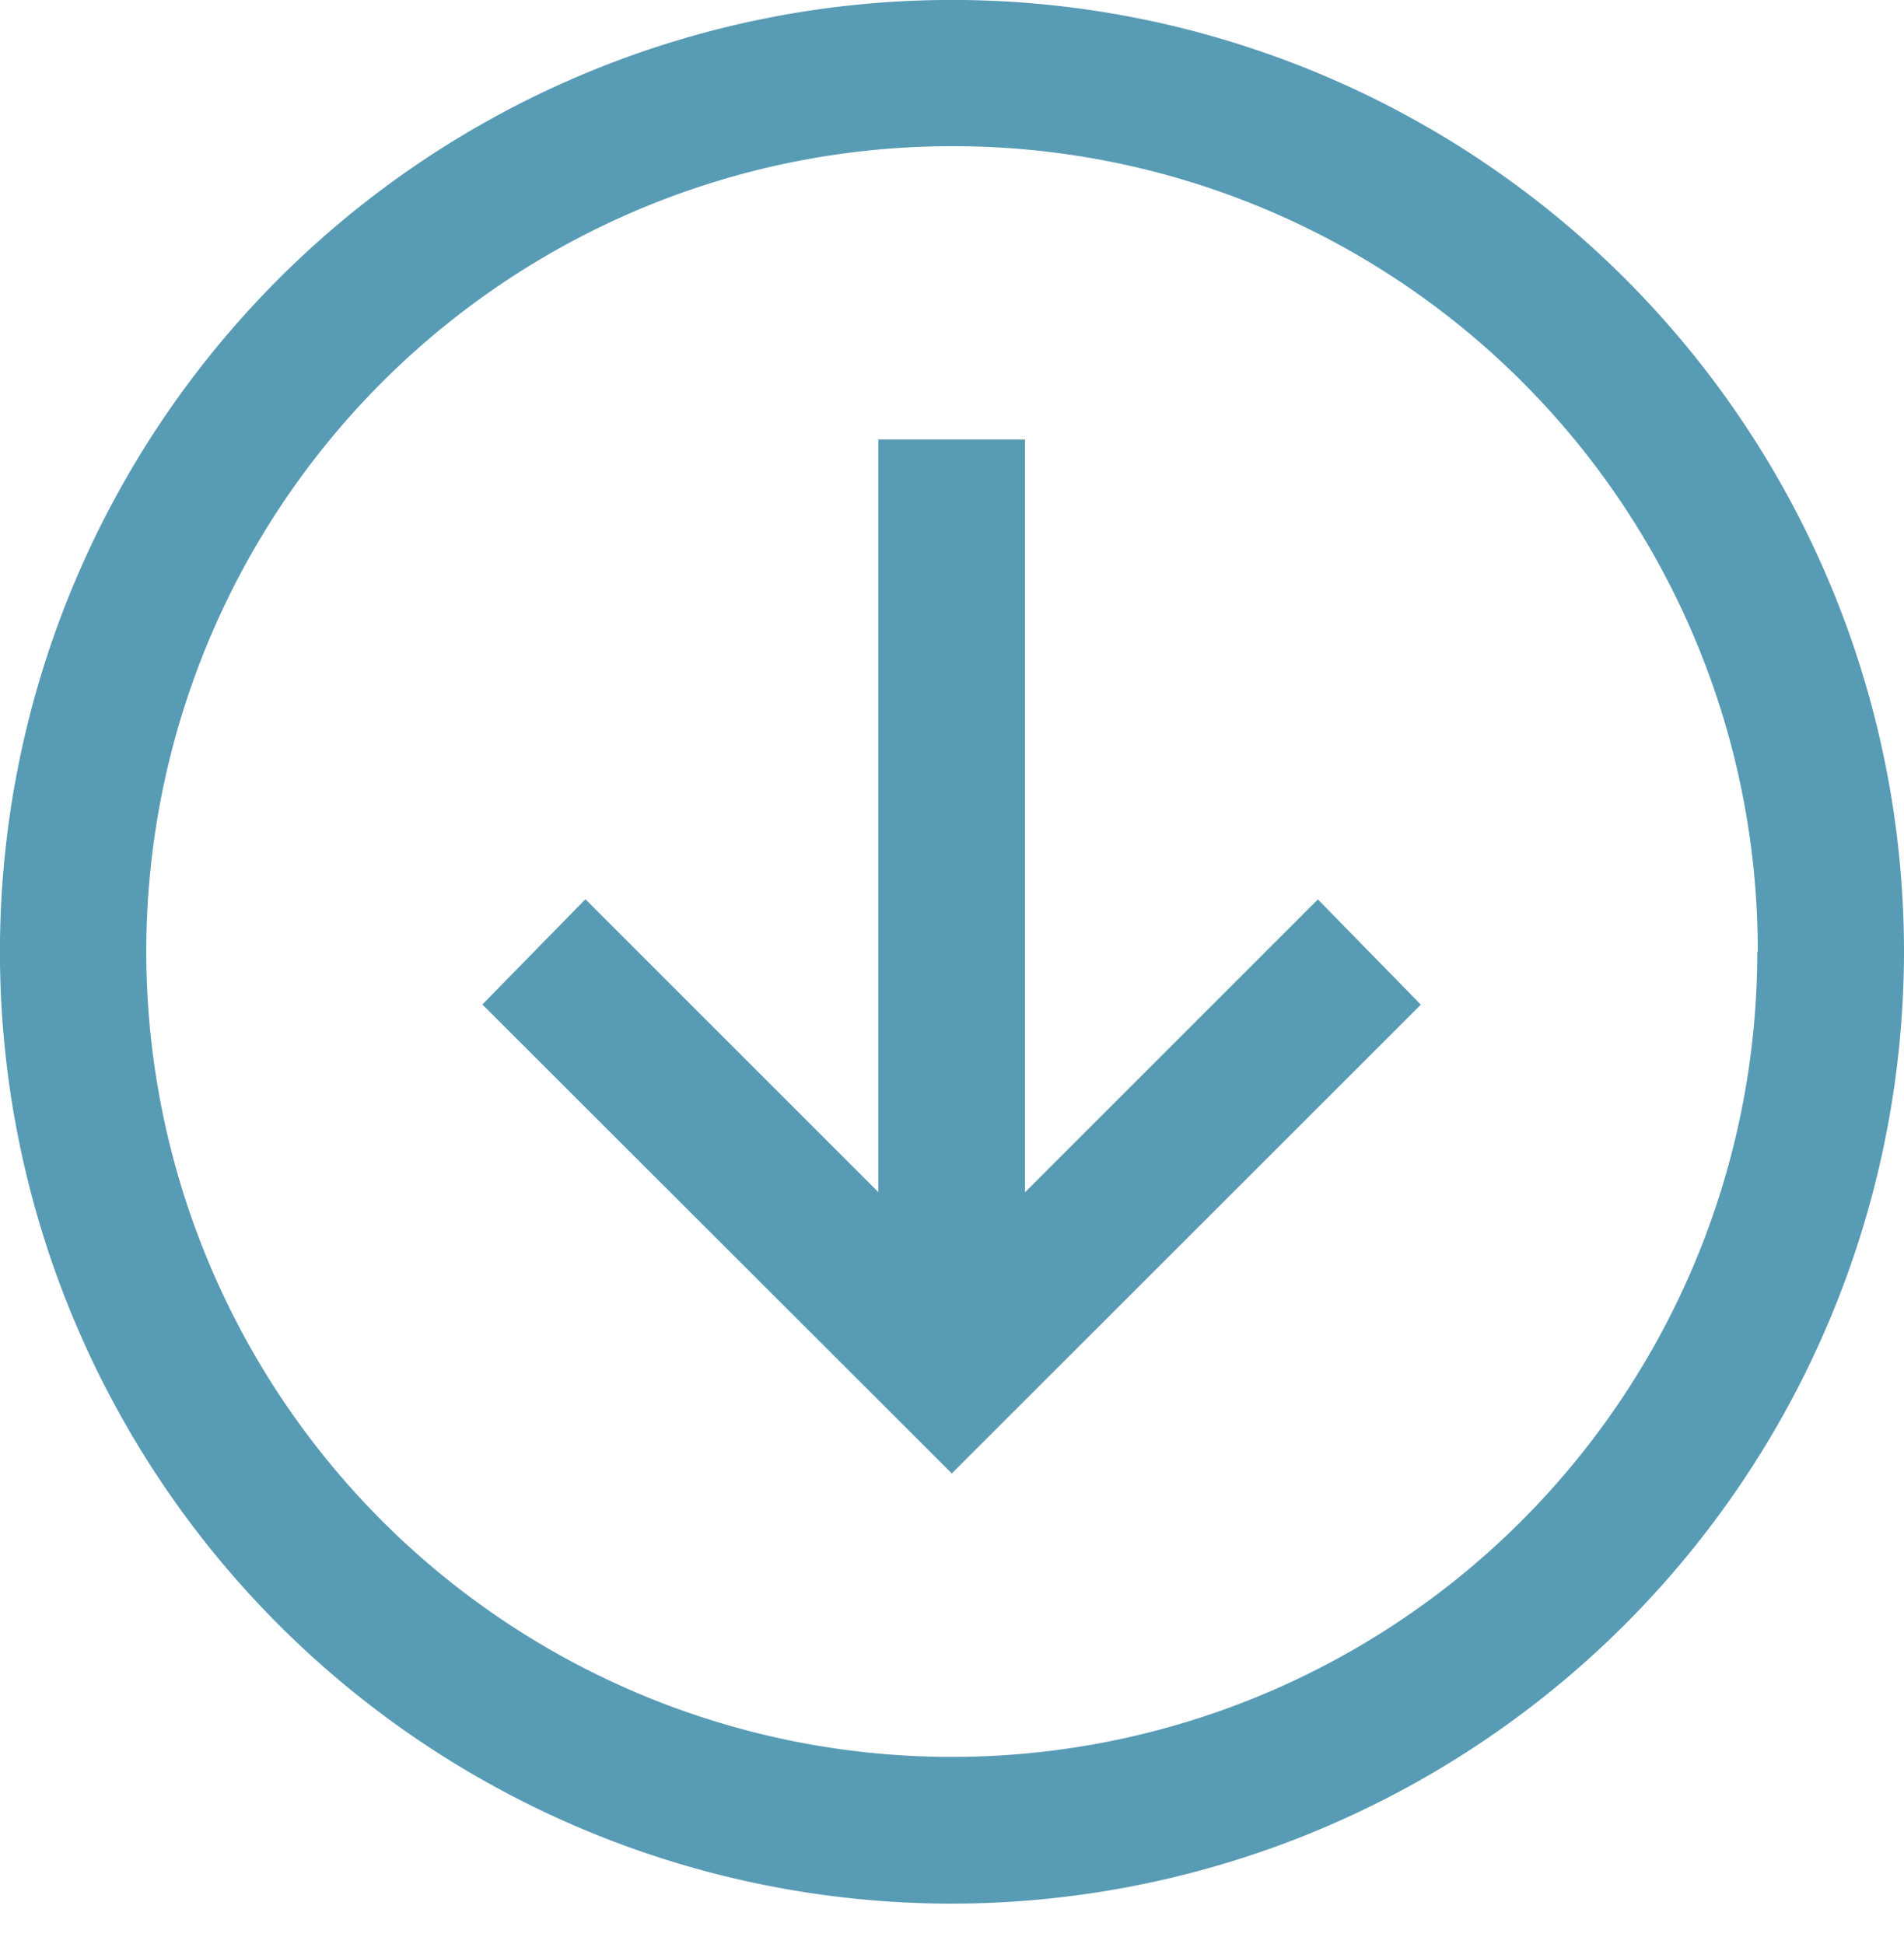 <svg xmlns="http://www.w3.org/2000/svg" width="32.449" height="33.143" viewBox="0 0 32.449 33.143">
  <g id="Icon" transform="translate(32.449) rotate(90)">
    <rect id="Area" width="32.449" height="32.449" transform="translate(0.693)" fill="#589BB5" opacity="0"/>
    <g id="Icon-2" data-name="Icon" transform="translate(0 0)">
      <path id="_0820fa7c-5358-4d02-9307-aea224e71f09" data-name="0820fa7c-5358-4d02-9307-aea224e71f09" d="M18.533,2.308A16.225,16.225,0,1,0,34.757,18.533,16.243,16.243,0,0,0,18.533,2.308Zm0,2.5A13.728,13.728,0,1,1,4.8,18.533,13.711,13.711,0,0,1,18.533,4.8Zm.9,5.734-1.794,1.755,4.992,4.991H9.8v2.5H22.628l-4.992,4.992,1.794,1.756,7.994-8Z" transform="translate(-2.308 -2.308)" fill="#589BB5"/>
    </g>
  </g>
</svg>

